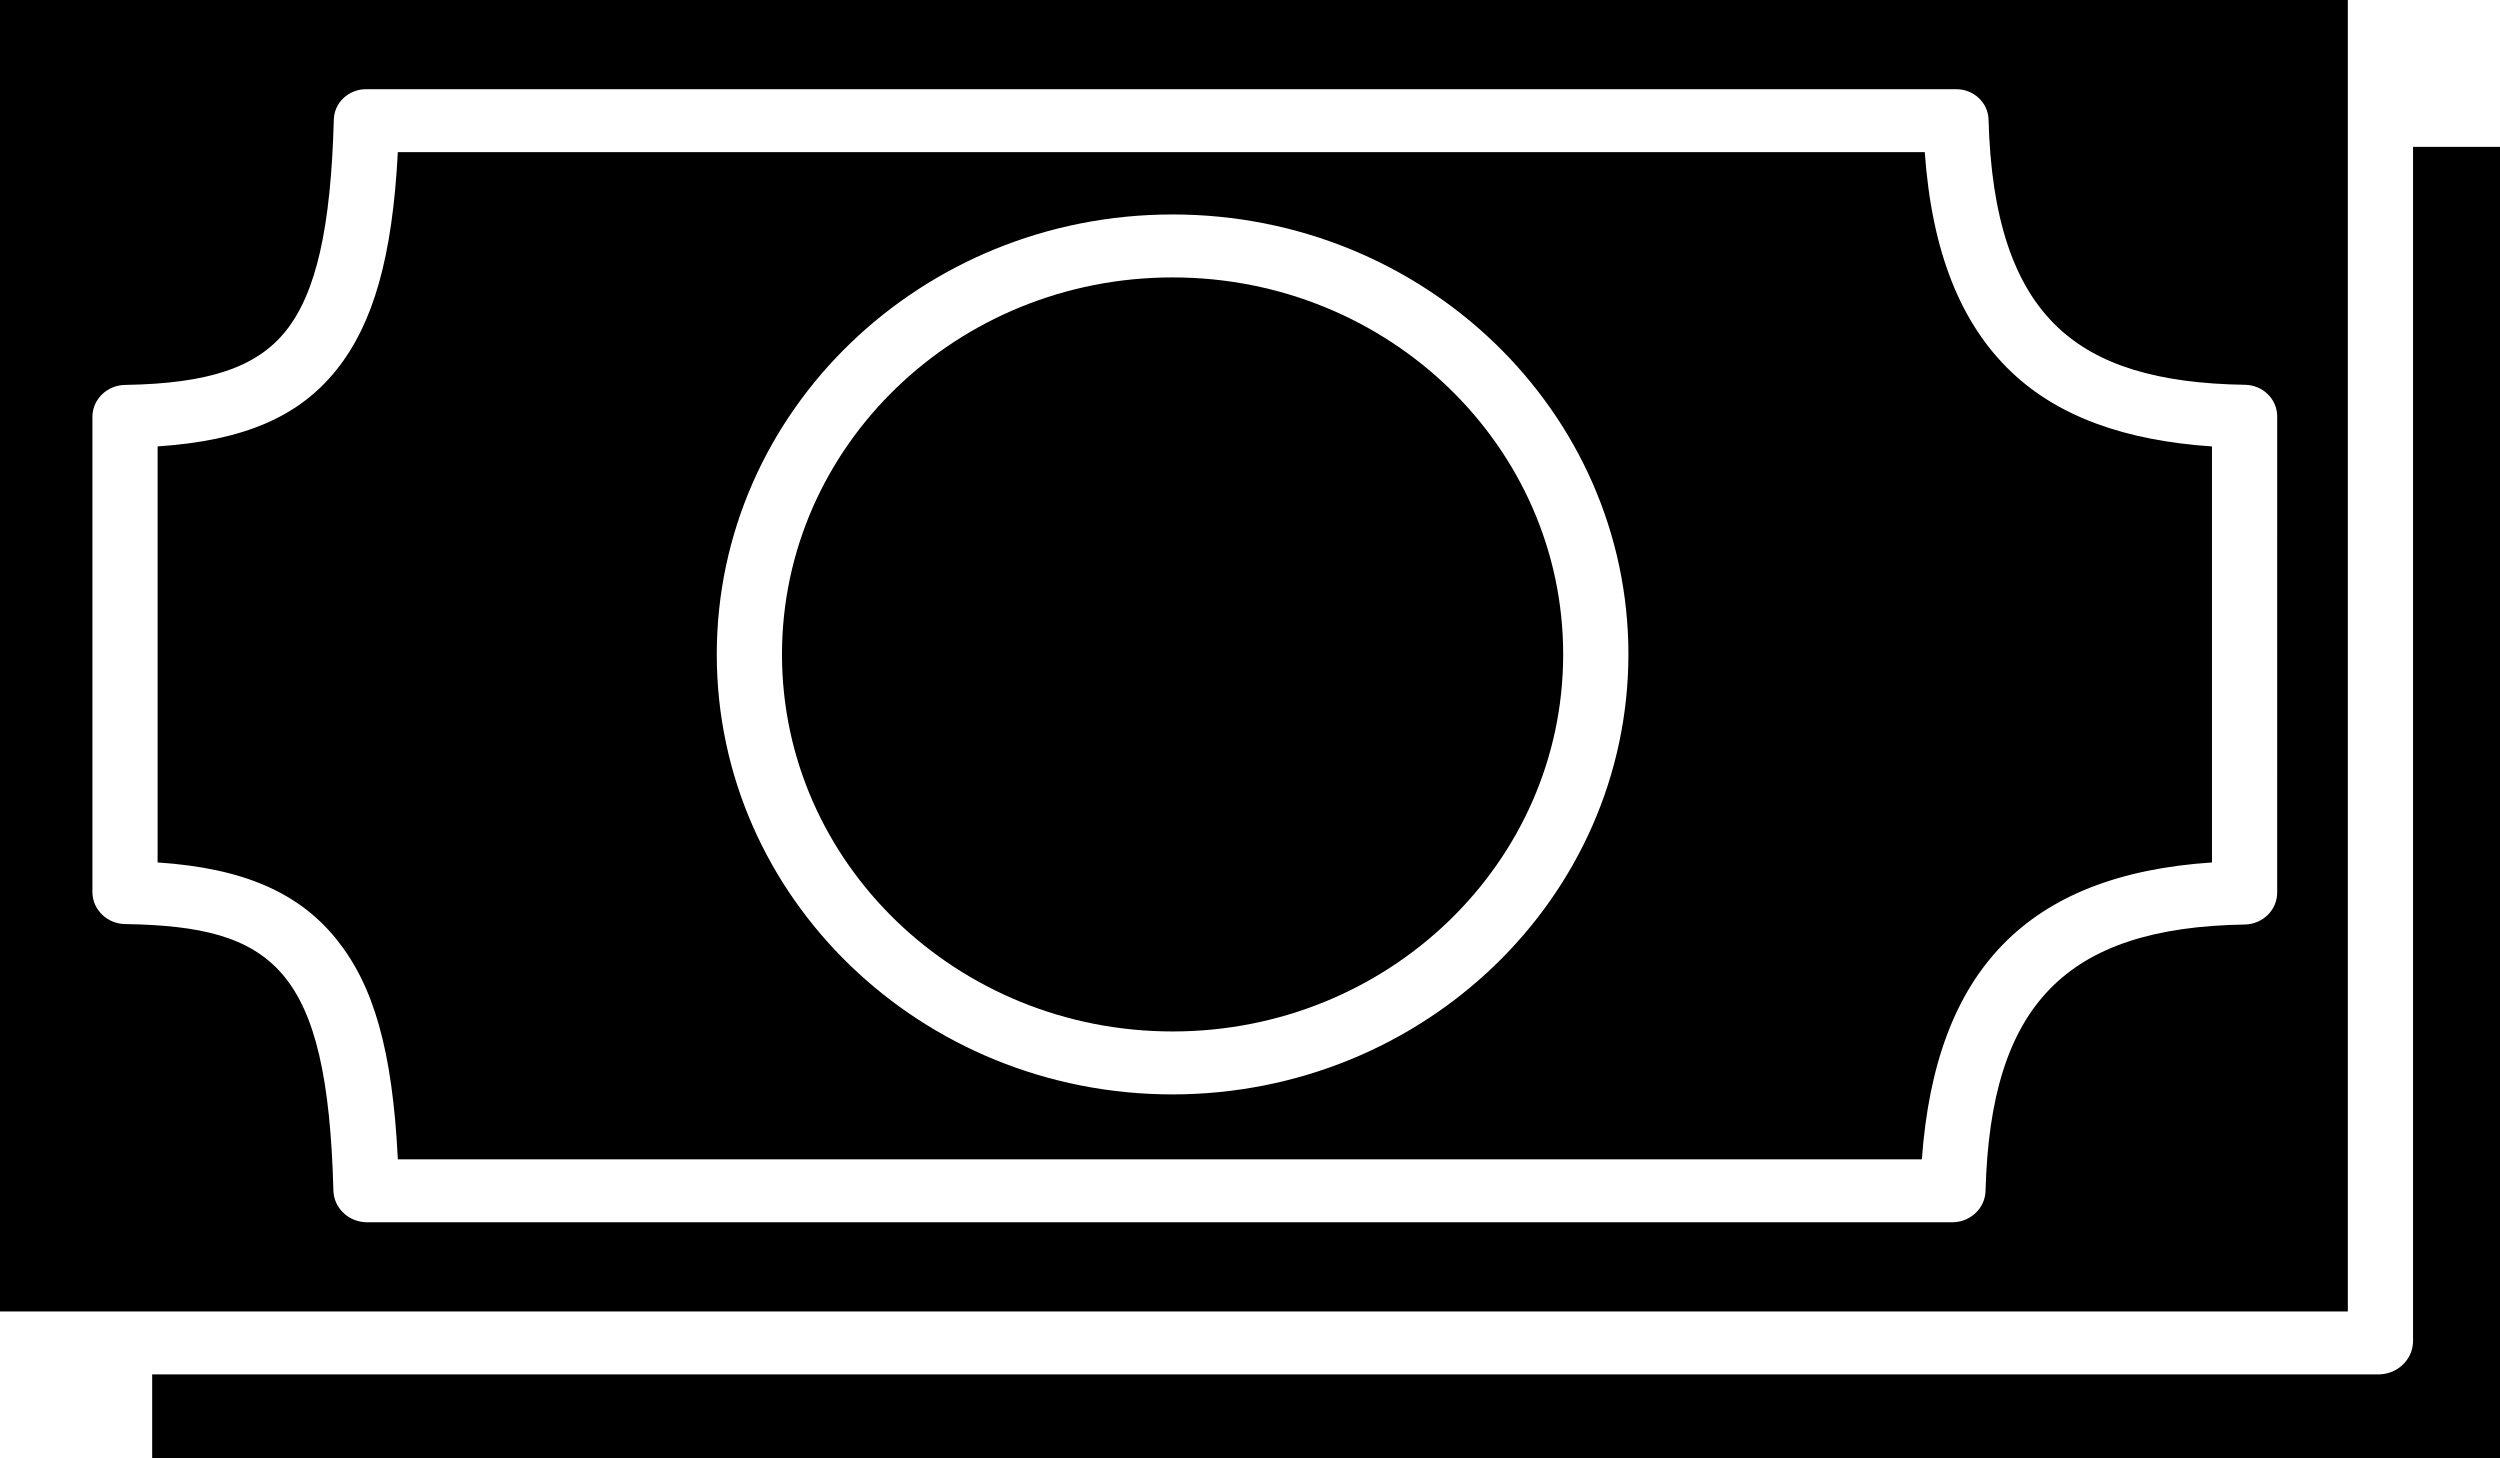 <?xml version="1.0" encoding="UTF-8"?> <svg xmlns="http://www.w3.org/2000/svg" width="144" height="84" viewBox="0 0 144 84" fill="none"> <path d="M110.866 8.763H22.915C22.604 14.806 21.5 18.635 19.412 21.264C17.249 23.99 14.087 25.377 9.078 25.714V49.677C14.087 50.008 17.259 51.451 19.406 54.135C21.5 56.751 22.605 60.432 22.915 66.777H110.699C111.485 55.899 116.765 50.386 127.409 49.677V25.715C122.4 25.379 118.574 23.994 115.888 21.457C112.928 18.655 111.275 14.504 110.866 8.763ZM67.542 63.038C53.041 63.038 41.286 51.691 41.286 37.695C41.286 23.699 53.041 12.353 67.542 12.353C82.042 12.353 93.797 23.699 93.797 37.695C93.781 51.686 82.034 63.022 67.54 63.038H67.542Z" fill="black"></path> <path d="M90.039 37.695C90.039 49.69 79.967 59.412 67.54 59.412C55.115 59.412 45.042 49.69 45.042 37.695C45.042 25.702 55.115 15.979 67.54 15.979C79.967 15.979 90.039 25.702 90.039 37.695Z" fill="black"></path> <path d="M138.991 77.296C138.96 78.323 138.099 79.145 137.034 79.165H8.765V84H144V8.46H138.991V77.296Z" fill="black"></path> <path d="M135.235 0H0V75.54H135.235V0ZM131.165 51.414C131.165 52.41 130.345 53.225 129.314 53.252C118.986 53.414 114.653 57.874 114.368 68.585C114.346 69.579 113.519 70.379 112.49 70.403H21.104C20.07 70.38 19.236 69.583 19.204 68.585C18.867 55.743 15.752 53.36 7.215 53.227C6.18 53.214 5.344 52.413 5.323 51.414V23.978C5.344 22.982 6.181 22.181 7.215 22.171C11.992 22.096 14.793 21.166 16.474 19.048C18.213 16.86 19.061 13.114 19.228 6.881C19.256 5.903 20.091 5.126 21.106 5.138H112.661C113.675 5.127 114.51 5.903 114.54 6.881C114.69 12.557 115.992 16.455 118.519 18.845C120.831 21.032 124.264 22.087 129.315 22.165C130.341 22.181 131.165 22.988 131.166 23.978L131.165 51.414Z" fill="black"></path> </svg> 